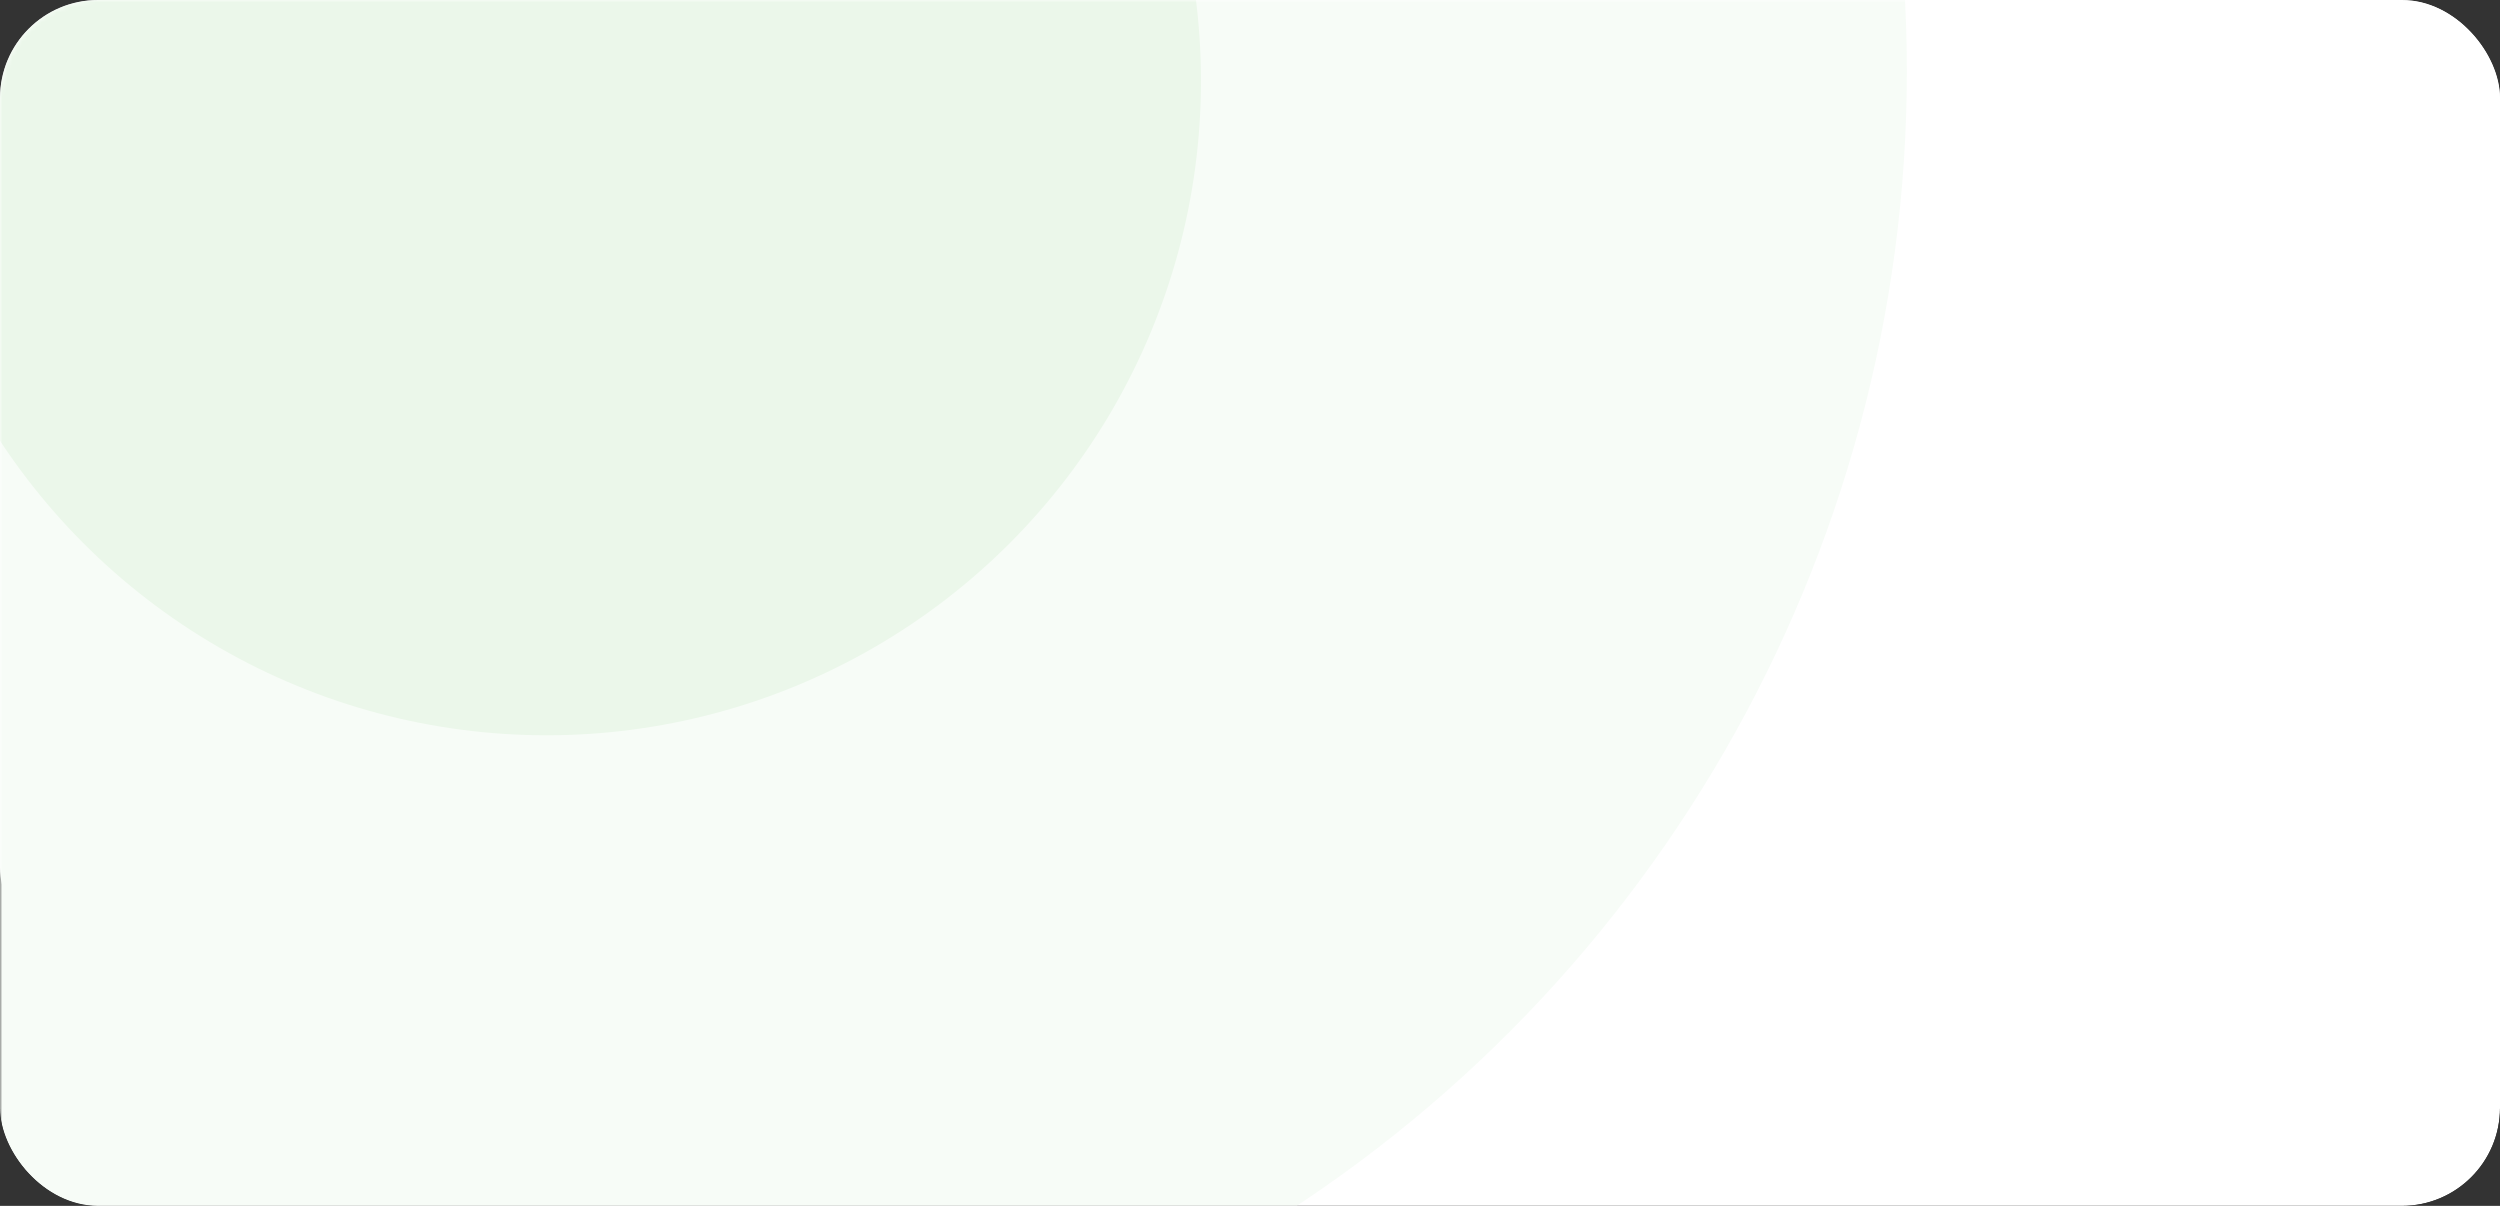<?xml version="1.0" encoding="UTF-8"?> <svg xmlns="http://www.w3.org/2000/svg" width="510" height="246" viewBox="0 0 510 246" fill="none"><rect x="0" y="0" width="510" height="246" fill="#333333" stroke="none"/> <g clip-path="url(#clip0_128_374)"> <rect width="570" height="197" rx="20" fill="white"></rect> <mask id="mask0_128_374" style="mask-type:alpha" maskUnits="userSpaceOnUse" x="0" y="0" width="570" height="324"> <rect width="570" height="324" rx="20" fill="white"></rect> </mask> <g mask="url(#mask0_128_374)"> <circle cx="111.5" cy="14.5" r="499.5" fill="white"></circle> <circle cx="111.5" cy="14.5" r="277.5" fill="#F7FCF7"></circle> <circle cx="111.5" cy="16.5" r="133.5" fill="#EBF7EA"></circle> </g> </g> <defs> <clipPath id="clip0_128_374"> <rect width="510" height="246" rx="20" fill="white"></rect> </clipPath> </defs> </svg> 